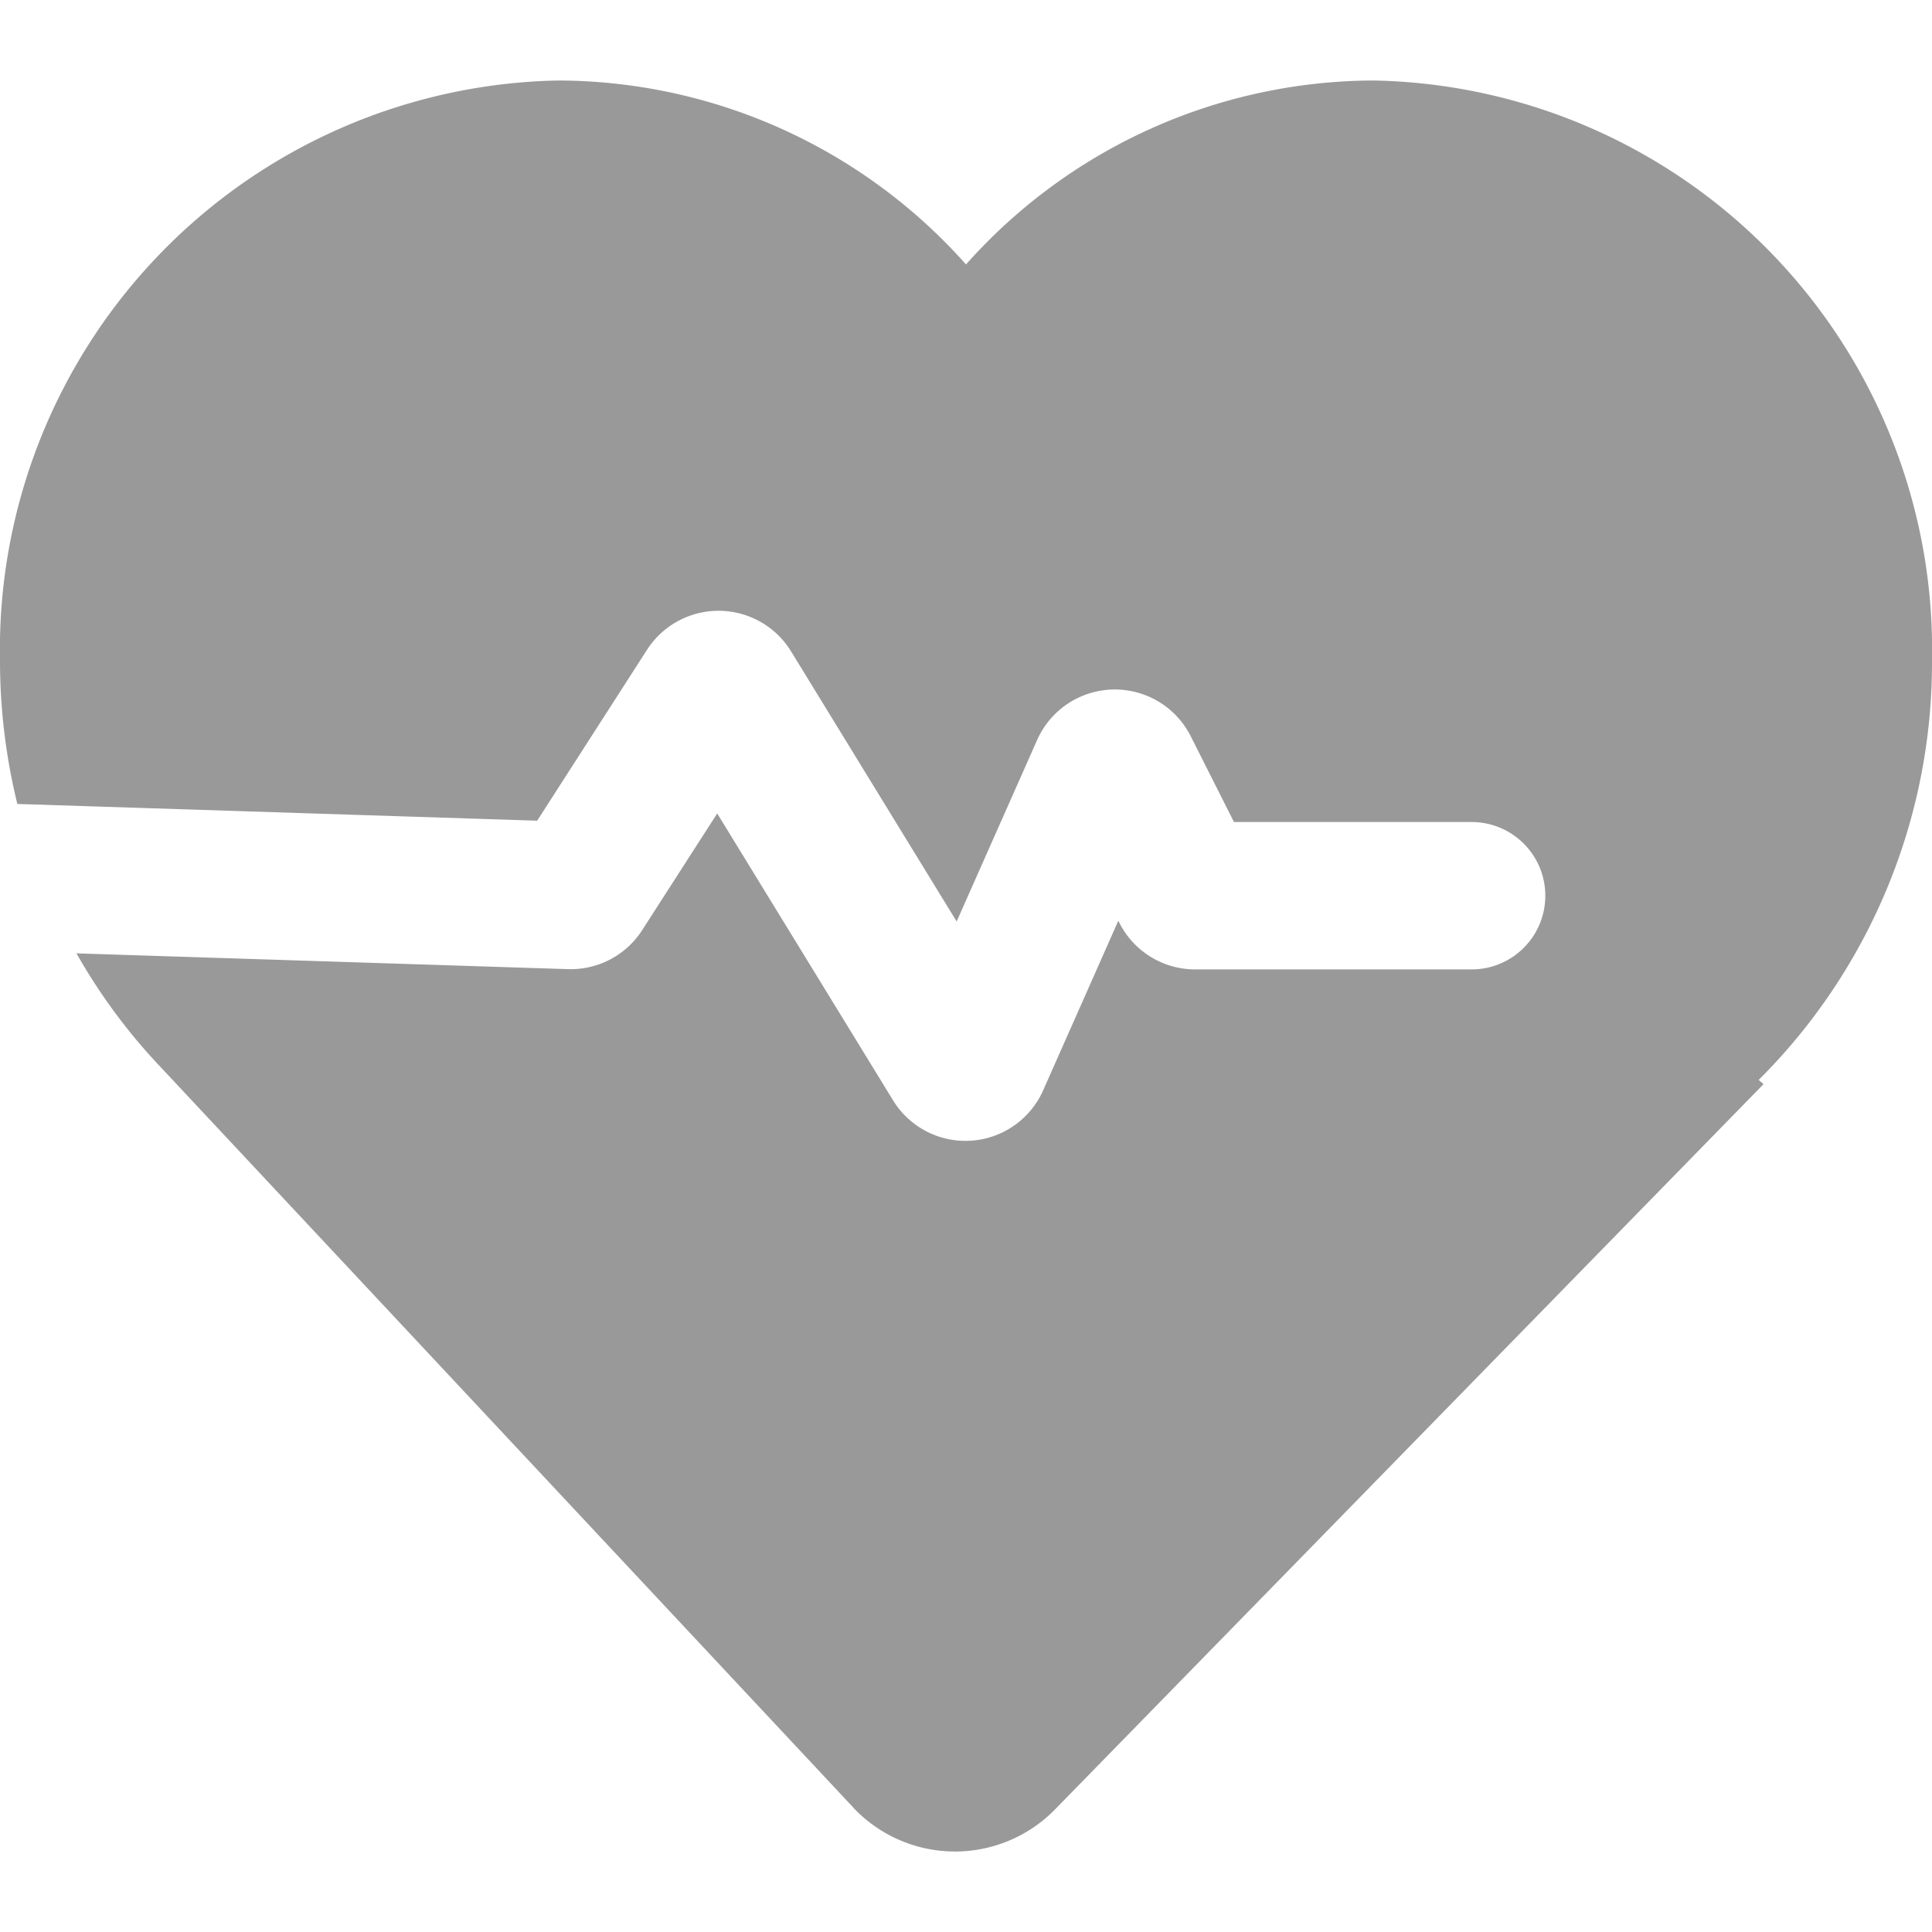 <svg xmlns="http://www.w3.org/2000/svg" width="48" height="48" viewBox="0 0 48 48"><defs><style>.a,.b{fill:#999;}.b{opacity:0;}</style></defs><g transform="translate(1044 -2007)"><path class="a" d="M1.9,23.686l12.211.392a2.111,2.111,0,0,0,1.843-.968l1.865-2.9,4.369,7.128a2.111,2.111,0,0,0,3.728-.247l1.868-4.215.025.049a2.111,2.111,0,0,0,1.885,1.16h6.868a1.831,1.831,0,1,0,0-3.662H30.658l-1.076-2.134a2.112,2.112,0,0,0-3.814.094l-2,4.511L19.652,16.18a2.114,2.114,0,0,0-3.575-.039L13.346,20.39.431,19.974A14.947,14.947,0,0,1,0,16.4,14.141,14.141,0,0,1,13.867,2,13.6,13.6,0,0,1,24,6.57,13.6,13.6,0,0,1,34.133,2,14.141,14.141,0,0,1,48,16.4a14.626,14.626,0,0,1-4.306,10.43l.121.105L26.216,44.95a3.475,3.475,0,0,1-4.937.042c-.031-.032-.064-.064-.094-.1L4.027,26.55A14.45,14.45,0,0,1,1.9,23.686Z" transform="translate(-1044 2007)"/><rect class="b" width="48" height="48" transform="translate(-1044 2007)"/></g></svg>